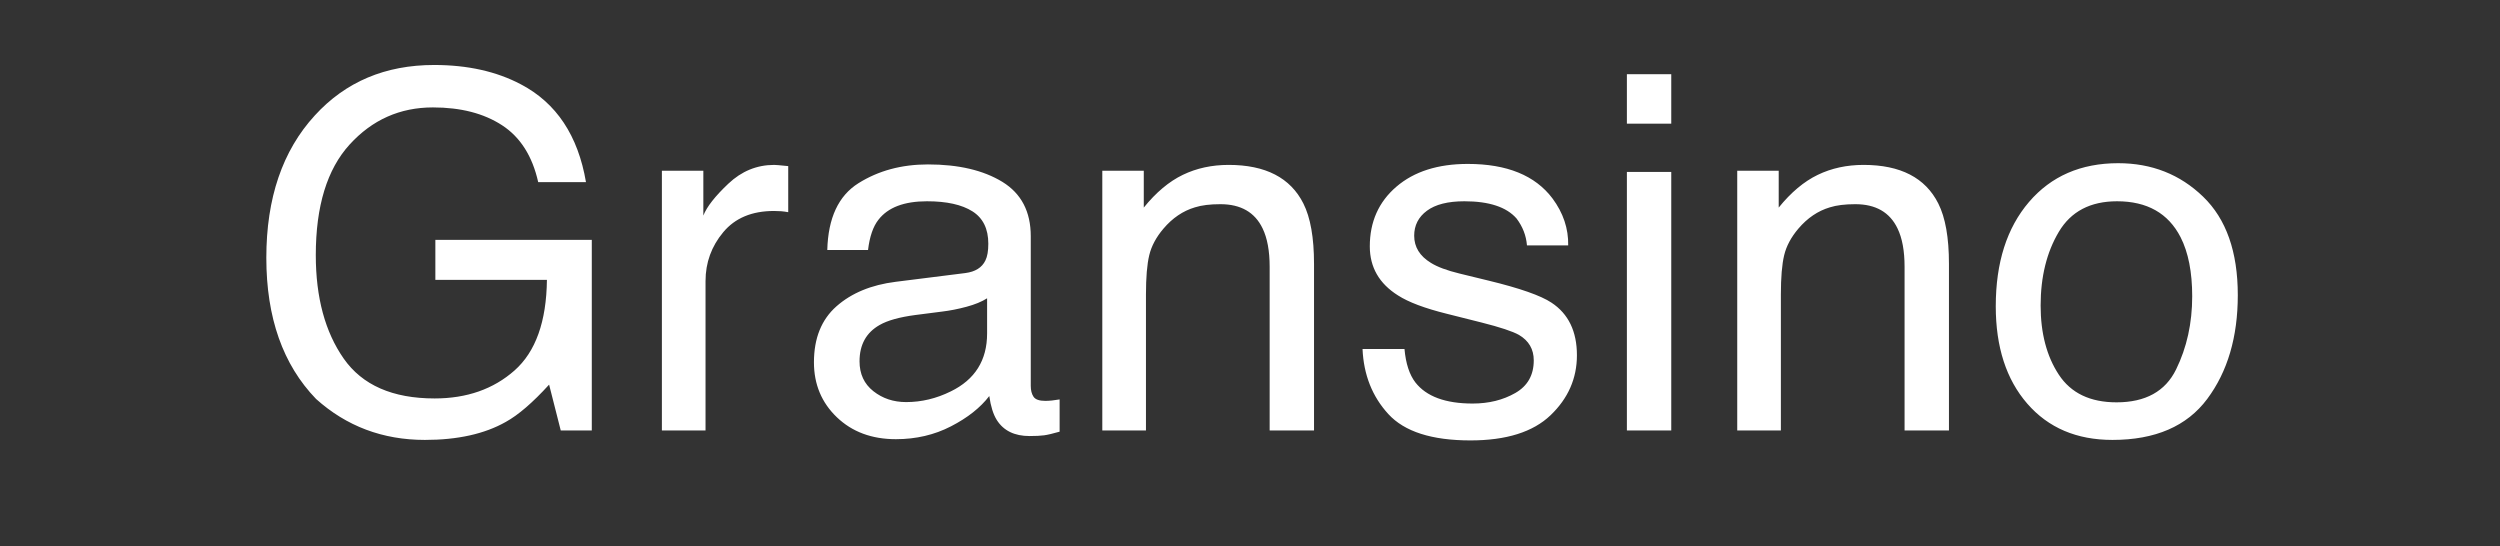 <?xml version="1.0" encoding="UTF-8"?>
<!-- Generated by Pixelmator Pro 3.5.3 -->
<svg width="151" height="33" viewBox="0 0 151 33" xmlns="http://www.w3.org/2000/svg">
    <rect x="0" y="0" width="151" height="33" fill="#333333" stroke="none"/>
    <path id="Gransino" fill="#ffffff" fill-rule="evenodd" stroke="none" d="M 127.839 24.301 C 129.587 24.301 130.786 23.639 131.435 22.316 C 132.084 20.993 132.409 19.521 132.409 17.899 C 132.409 16.435 132.175 15.243 131.706 14.325 C 130.964 12.88 129.685 12.157 127.868 12.157 C 126.257 12.157 125.085 12.772 124.353 14.003 C 123.62 15.233 123.254 16.718 123.254 18.456 C 123.254 20.126 123.62 21.518 124.353 22.631 C 125.085 23.744 126.247 24.301 127.839 24.301 Z M 127.941 9.857 C 129.963 9.857 131.672 10.531 133.068 11.879 C 134.465 13.227 135.163 15.209 135.163 17.826 C 135.163 20.355 134.548 22.445 133.317 24.096 C 132.087 25.746 130.178 26.571 127.59 26.571 C 125.432 26.571 123.718 25.841 122.448 24.381 C 121.179 22.921 120.544 20.961 120.544 18.5 C 120.544 15.863 121.213 13.764 122.551 12.201 C 123.889 10.639 125.686 9.857 127.941 9.857 Z M 104.929 10.312 L 107.434 10.312 L 107.434 12.538 C 108.176 11.62 108.962 10.961 109.792 10.561 C 110.622 10.16 111.545 9.96 112.561 9.96 C 114.787 9.96 116.291 10.736 117.072 12.289 C 117.502 13.139 117.717 14.354 117.717 15.937 L 117.717 26 L 115.036 26 L 115.036 16.112 C 115.036 15.155 114.895 14.384 114.611 13.798 C 114.143 12.821 113.293 12.333 112.062 12.333 C 111.438 12.333 110.925 12.396 110.524 12.523 C 109.802 12.738 109.167 13.168 108.62 13.812 C 108.181 14.33 107.895 14.865 107.763 15.417 C 107.631 15.968 107.565 16.757 107.565 17.782 L 107.565 26 L 104.929 26 Z M 98.264 10.385 L 100.944 10.385 L 100.944 26 L 98.264 26 Z M 98.264 4.481 L 100.944 4.481 L 100.944 7.47 L 98.264 7.47 Z M 84.831 21.078 C 84.909 21.957 85.129 22.631 85.49 23.1 C 86.154 23.949 87.307 24.374 88.947 24.374 C 89.924 24.374 90.783 24.162 91.525 23.737 C 92.268 23.312 92.639 22.655 92.639 21.767 C 92.639 21.093 92.341 20.58 91.745 20.229 C 91.364 20.014 90.612 19.765 89.489 19.481 L 87.395 18.954 C 86.057 18.622 85.07 18.251 84.436 17.841 C 83.303 17.128 82.736 16.142 82.736 14.882 C 82.736 13.397 83.271 12.196 84.34 11.278 C 85.41 10.36 86.848 9.901 88.654 9.901 C 91.018 9.901 92.722 10.595 93.767 11.981 C 94.421 12.86 94.738 13.808 94.719 14.823 L 92.229 14.823 C 92.18 14.228 91.97 13.686 91.599 13.197 C 90.993 12.504 89.943 12.157 88.449 12.157 C 87.453 12.157 86.699 12.348 86.186 12.729 C 85.673 13.109 85.417 13.612 85.417 14.237 C 85.417 14.921 85.754 15.468 86.428 15.878 C 86.818 16.122 87.395 16.337 88.156 16.522 L 89.899 16.947 C 91.794 17.406 93.063 17.851 93.708 18.28 C 94.733 18.954 95.246 20.014 95.246 21.459 C 95.246 22.855 94.716 24.062 93.657 25.077 C 92.597 26.093 90.983 26.601 88.815 26.601 C 86.481 26.601 84.829 26.071 83.857 25.011 C 82.885 23.952 82.365 22.641 82.297 21.078 Z M 66.579 10.312 L 69.084 10.312 L 69.084 12.538 C 69.826 11.62 70.612 10.961 71.442 10.561 C 72.272 10.16 73.195 9.96 74.211 9.96 C 76.438 9.96 77.941 10.736 78.723 12.289 C 79.152 13.139 79.367 14.354 79.367 15.937 L 79.367 26 L 76.687 26 L 76.687 16.112 C 76.687 15.155 76.545 14.384 76.262 13.798 C 75.793 12.821 74.943 12.333 73.713 12.333 C 73.088 12.333 72.575 12.396 72.175 12.523 C 71.452 12.738 70.817 13.168 70.271 13.812 C 69.831 14.33 69.545 14.865 69.414 15.417 C 69.282 15.968 69.216 16.757 69.216 17.782 L 69.216 26 L 66.579 26 Z M 51.916 21.825 C 51.916 22.587 52.194 23.187 52.751 23.627 C 53.308 24.066 53.967 24.286 54.729 24.286 C 55.656 24.286 56.555 24.071 57.424 23.642 C 58.889 22.929 59.621 21.762 59.621 20.141 L 59.621 18.017 C 59.299 18.222 58.884 18.393 58.376 18.529 C 57.868 18.666 57.37 18.764 56.882 18.822 L 55.285 19.027 C 54.328 19.154 53.61 19.354 53.132 19.628 C 52.321 20.087 51.916 20.819 51.916 21.825 Z M 58.303 16.493 C 58.908 16.415 59.313 16.161 59.519 15.731 C 59.636 15.497 59.694 15.16 59.694 14.721 C 59.694 13.822 59.375 13.17 58.735 12.765 C 58.095 12.36 57.18 12.157 55.988 12.157 C 54.611 12.157 53.635 12.528 53.059 13.271 C 52.736 13.681 52.526 14.291 52.429 15.102 L 49.968 15.102 C 50.017 13.168 50.644 11.823 51.85 11.066 C 53.056 10.309 54.455 9.931 56.047 9.931 C 57.893 9.931 59.392 10.282 60.544 10.985 C 61.687 11.688 62.258 12.782 62.258 14.267 L 62.258 23.305 C 62.258 23.578 62.314 23.798 62.426 23.964 C 62.539 24.13 62.775 24.213 63.137 24.213 C 63.254 24.213 63.386 24.206 63.532 24.191 C 63.679 24.176 63.835 24.154 64.001 24.125 L 64.001 26.073 C 63.591 26.19 63.278 26.264 63.063 26.293 C 62.849 26.322 62.556 26.337 62.185 26.337 C 61.276 26.337 60.617 26.015 60.207 25.37 C 59.992 25.028 59.841 24.545 59.753 23.92 C 59.216 24.623 58.444 25.233 57.438 25.751 C 56.433 26.269 55.324 26.527 54.113 26.527 C 52.658 26.527 51.469 26.085 50.546 25.202 C 49.624 24.318 49.162 23.212 49.162 21.884 C 49.162 20.429 49.616 19.301 50.524 18.5 C 51.433 17.699 52.624 17.206 54.099 17.021 Z M 39.978 10.312 L 42.482 10.312 L 42.482 13.021 C 42.688 12.494 43.19 11.852 43.991 11.095 C 44.792 10.338 45.715 9.96 46.76 9.96 C 46.809 9.96 46.892 9.965 47.009 9.975 C 47.126 9.984 47.326 10.004 47.609 10.033 L 47.609 12.816 C 47.453 12.787 47.309 12.768 47.177 12.758 C 47.045 12.748 46.901 12.743 46.745 12.743 C 45.417 12.743 44.396 13.17 43.684 14.025 C 42.971 14.879 42.614 15.863 42.614 16.977 L 42.614 26 L 39.978 26 Z M 26.223 3.925 C 28.244 3.925 29.992 4.315 31.467 5.097 C 33.605 6.22 34.914 8.187 35.393 11 L 32.507 11 C 32.155 9.428 31.428 8.283 30.324 7.565 C 29.221 6.847 27.829 6.488 26.149 6.488 C 24.157 6.488 22.48 7.235 21.118 8.729 C 19.755 10.224 19.074 12.45 19.074 15.409 C 19.074 17.968 19.636 20.05 20.759 21.657 C 21.882 23.263 23.713 24.066 26.252 24.066 C 28.195 24.066 29.804 23.502 31.079 22.375 C 32.353 21.247 33.005 19.423 33.034 16.903 L 26.296 16.903 L 26.296 14.486 L 35.744 14.486 L 35.744 26 L 33.869 26 L 33.166 23.231 C 32.18 24.315 31.306 25.067 30.544 25.487 C 29.265 26.21 27.639 26.571 25.666 26.571 C 23.117 26.571 20.925 25.746 19.089 24.096 C 17.087 22.025 16.086 19.184 16.086 15.57 C 16.086 11.967 17.062 9.101 19.016 6.972 C 20.871 4.94 23.273 3.925 26.223 3.925 Z"/>
</svg>
